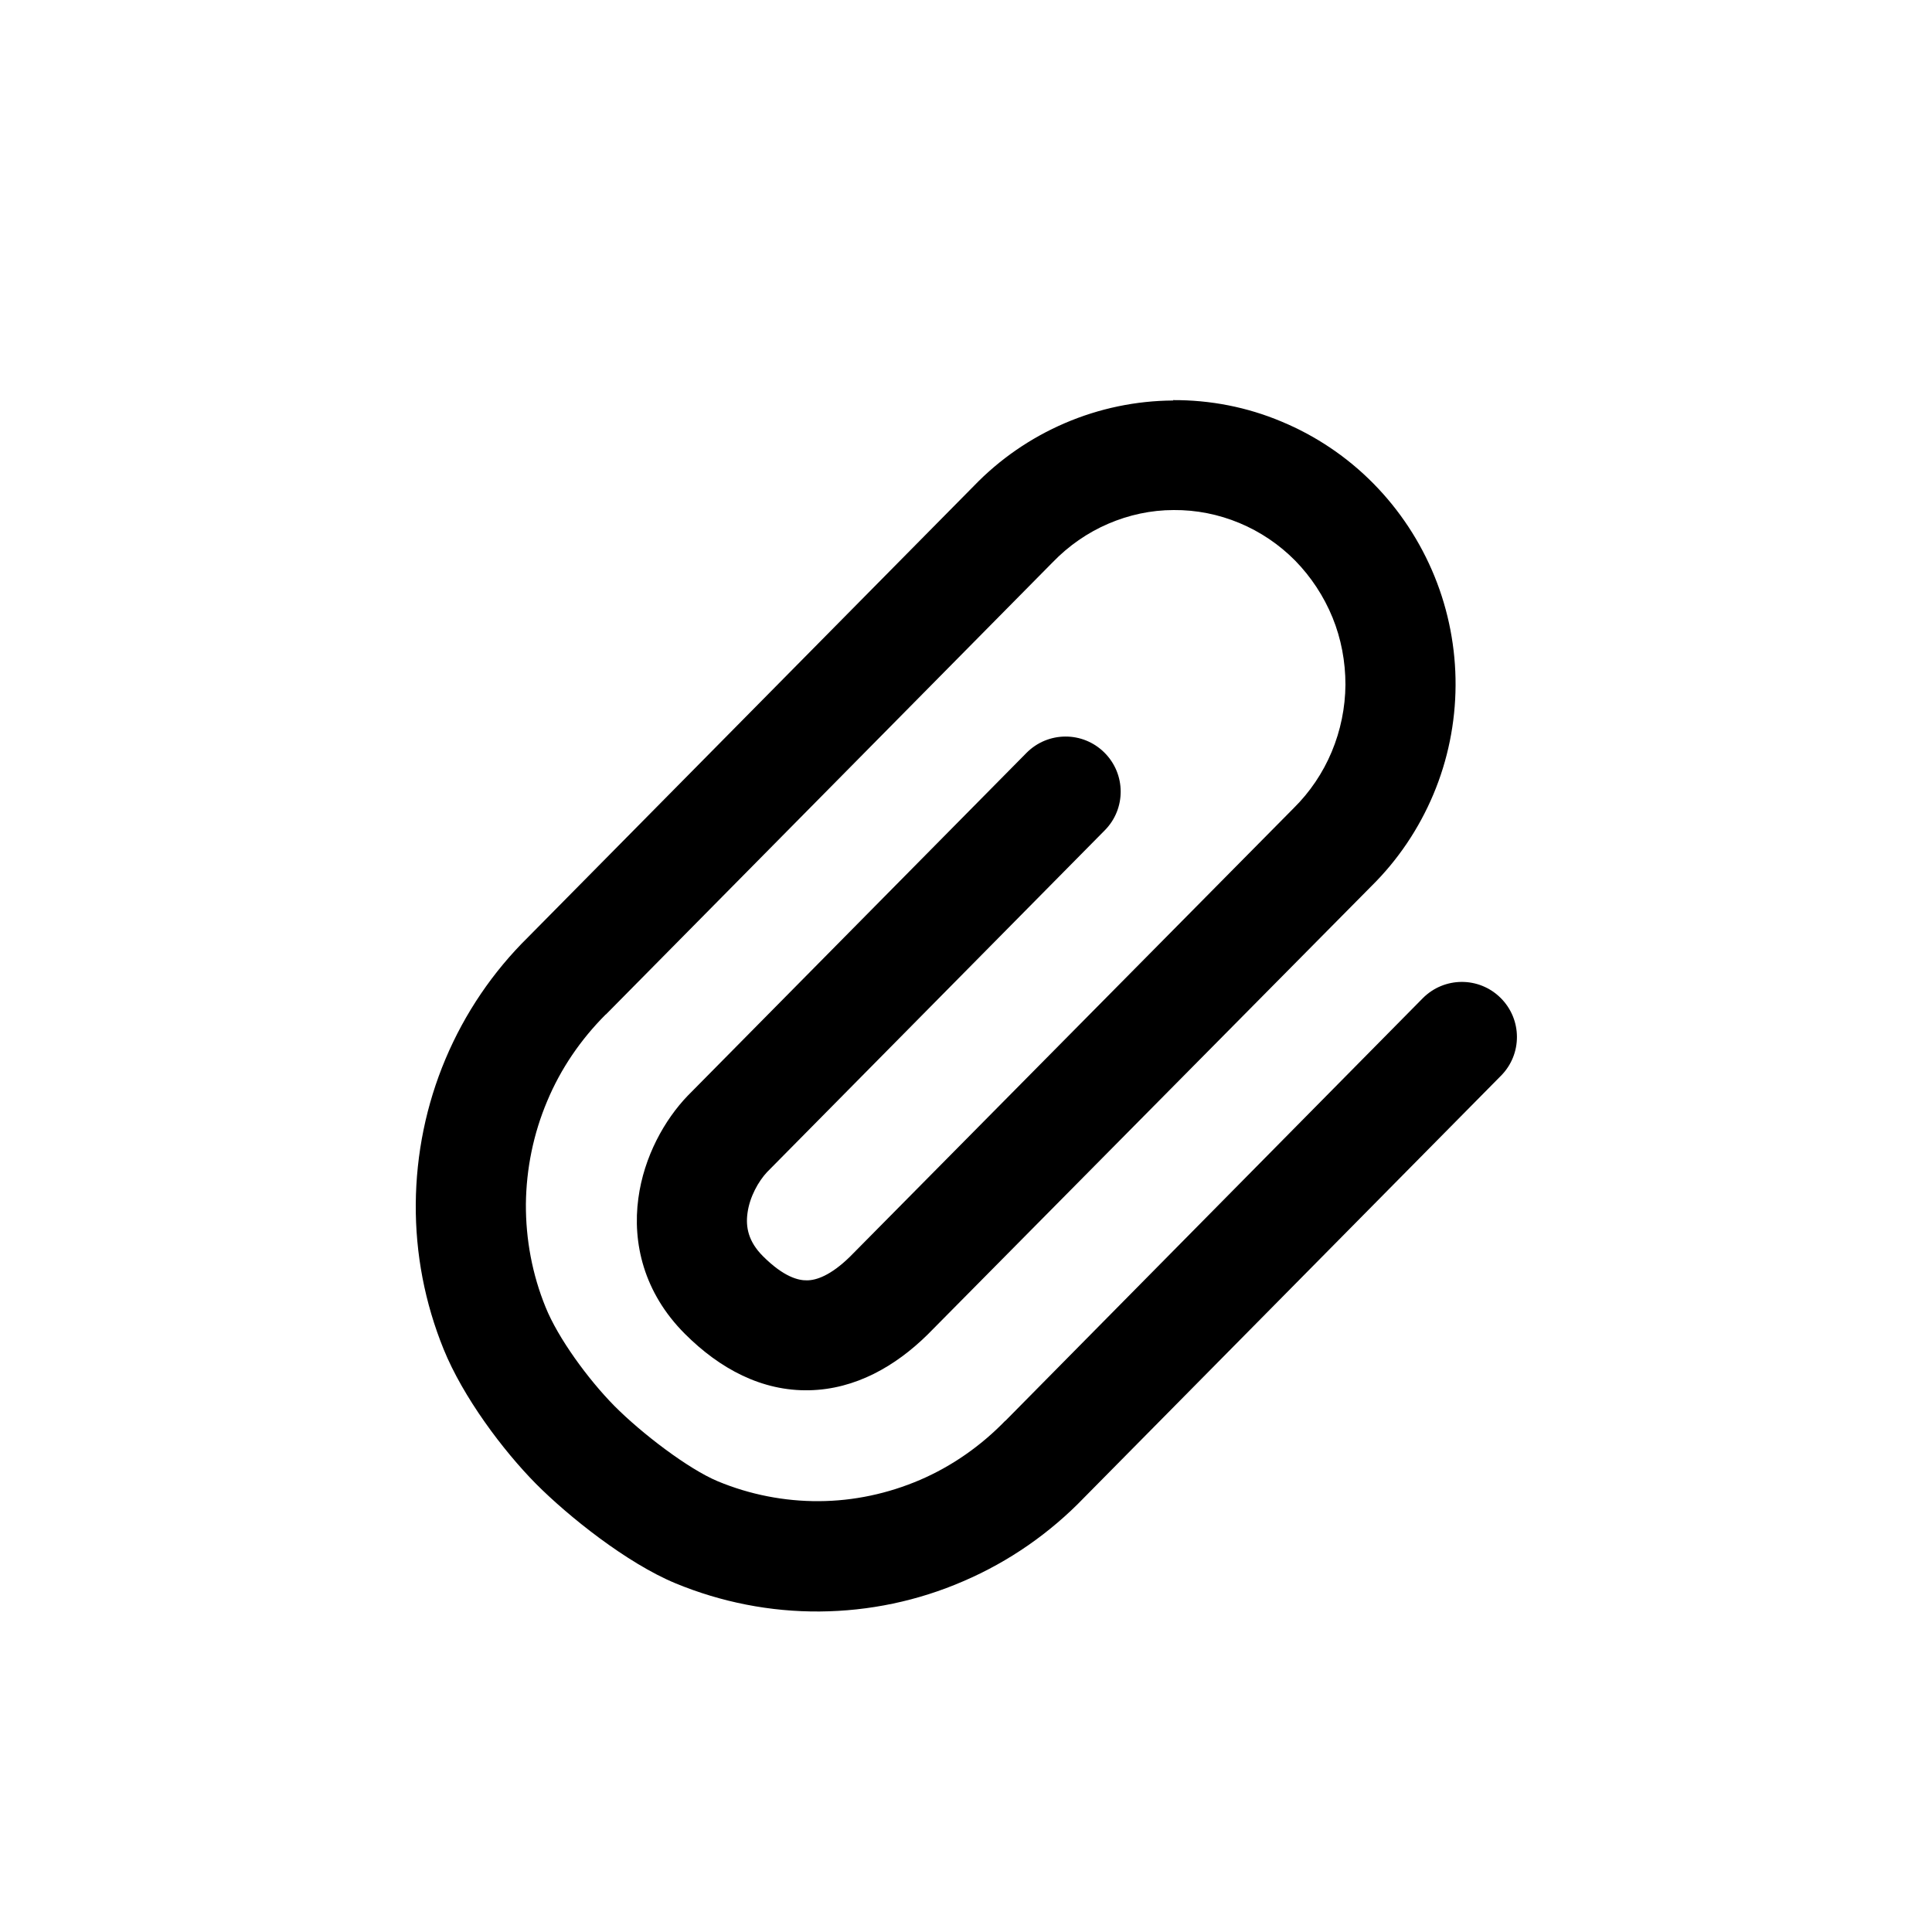 <?xml version="1.0" encoding="UTF-8"?>
<svg id="Layer_1" data-name="Layer 1" xmlns="http://www.w3.org/2000/svg" viewBox="0 0 100 100">
  <defs>
    <style>
      .cls-1 {
        fill-rule: evenodd;
      }
    </style>
  </defs>
  <path class="cls-1" d="M60.71,20.71c1.93-.01,3.84.36,5.62,1.11,1.78.74,3.4,1.83,4.76,3.21,1.36,1.38,2.43,3.01,3.16,4.8.73,1.79,1.1,3.72,1.09,5.65-.01,1.94-.4,3.86-1.15,5.64-.75,1.78-1.84,3.4-3.21,4.75l-22.96,23.2-.02.02c-1.65,1.62-3.72,2.82-6.12,2.87-2.44.05-4.61-1.1-6.43-2.92-2.14-2.14-2.72-4.72-2.41-7.01.29-2.18,1.37-4.08,2.55-5.31l.02-.02,17.52-17.73c1.11-1.12,2.91-1.13,4.03-.02,1.12,1.11,1.13,2.91.02,4.03l-17.48,17.69c-.44.47-.9,1.28-1.01,2.12-.1.72.04,1.47.8,2.23,1.08,1.08,1.84,1.26,2.28,1.25.47,0,1.22-.24,2.23-1.23l22.96-23.21c.84-.83,1.51-1.82,1.97-2.92.46-1.1.7-2.28.71-3.47,0-1.19-.22-2.38-.67-3.48-.45-1.1-1.11-2.1-1.93-2.94-.83-.84-1.81-1.5-2.89-1.95-1.08-.45-2.24-.68-3.4-.67-1.17,0-2.32.25-3.39.71-1.07.46-2.05,1.14-2.87,1.99l-.02.02-23.11,23.39h-.01c-1.29,1.29-2.33,2.81-3.03,4.49-.71,1.68-1.08,3.49-1.1,5.32-.01,1.83.33,3.65,1.02,5.34.64,1.59,2.19,3.72,3.56,5.11,1.41,1.42,3.82,3.26,5.35,3.9,1.66.69,3.45,1.04,5.24,1.03,1.8-.01,3.57-.39,5.23-1.1,1.65-.71,3.15-1.76,4.41-3.06h.01s21.6-21.87,21.6-21.87c1.11-1.12,2.91-1.13,4.03-.02,1.12,1.11,1.13,2.91.02,4.03l-21.57,21.83c-1.78,1.85-3.9,3.32-6.25,4.33-2.35,1.02-4.88,1.55-7.44,1.57s-5.1-.48-7.47-1.46c-2.51-1.04-5.54-3.46-7.22-5.15-1.71-1.73-3.77-4.48-4.78-6.97-.97-2.39-1.46-4.94-1.44-7.52.02-2.58.54-5.13,1.54-7.5,1-2.37,2.45-4.51,4.28-6.31l23.07-23.35c1.34-1.39,2.94-2.49,4.71-3.25,1.77-.76,3.68-1.16,5.61-1.17Z"/>
</svg>